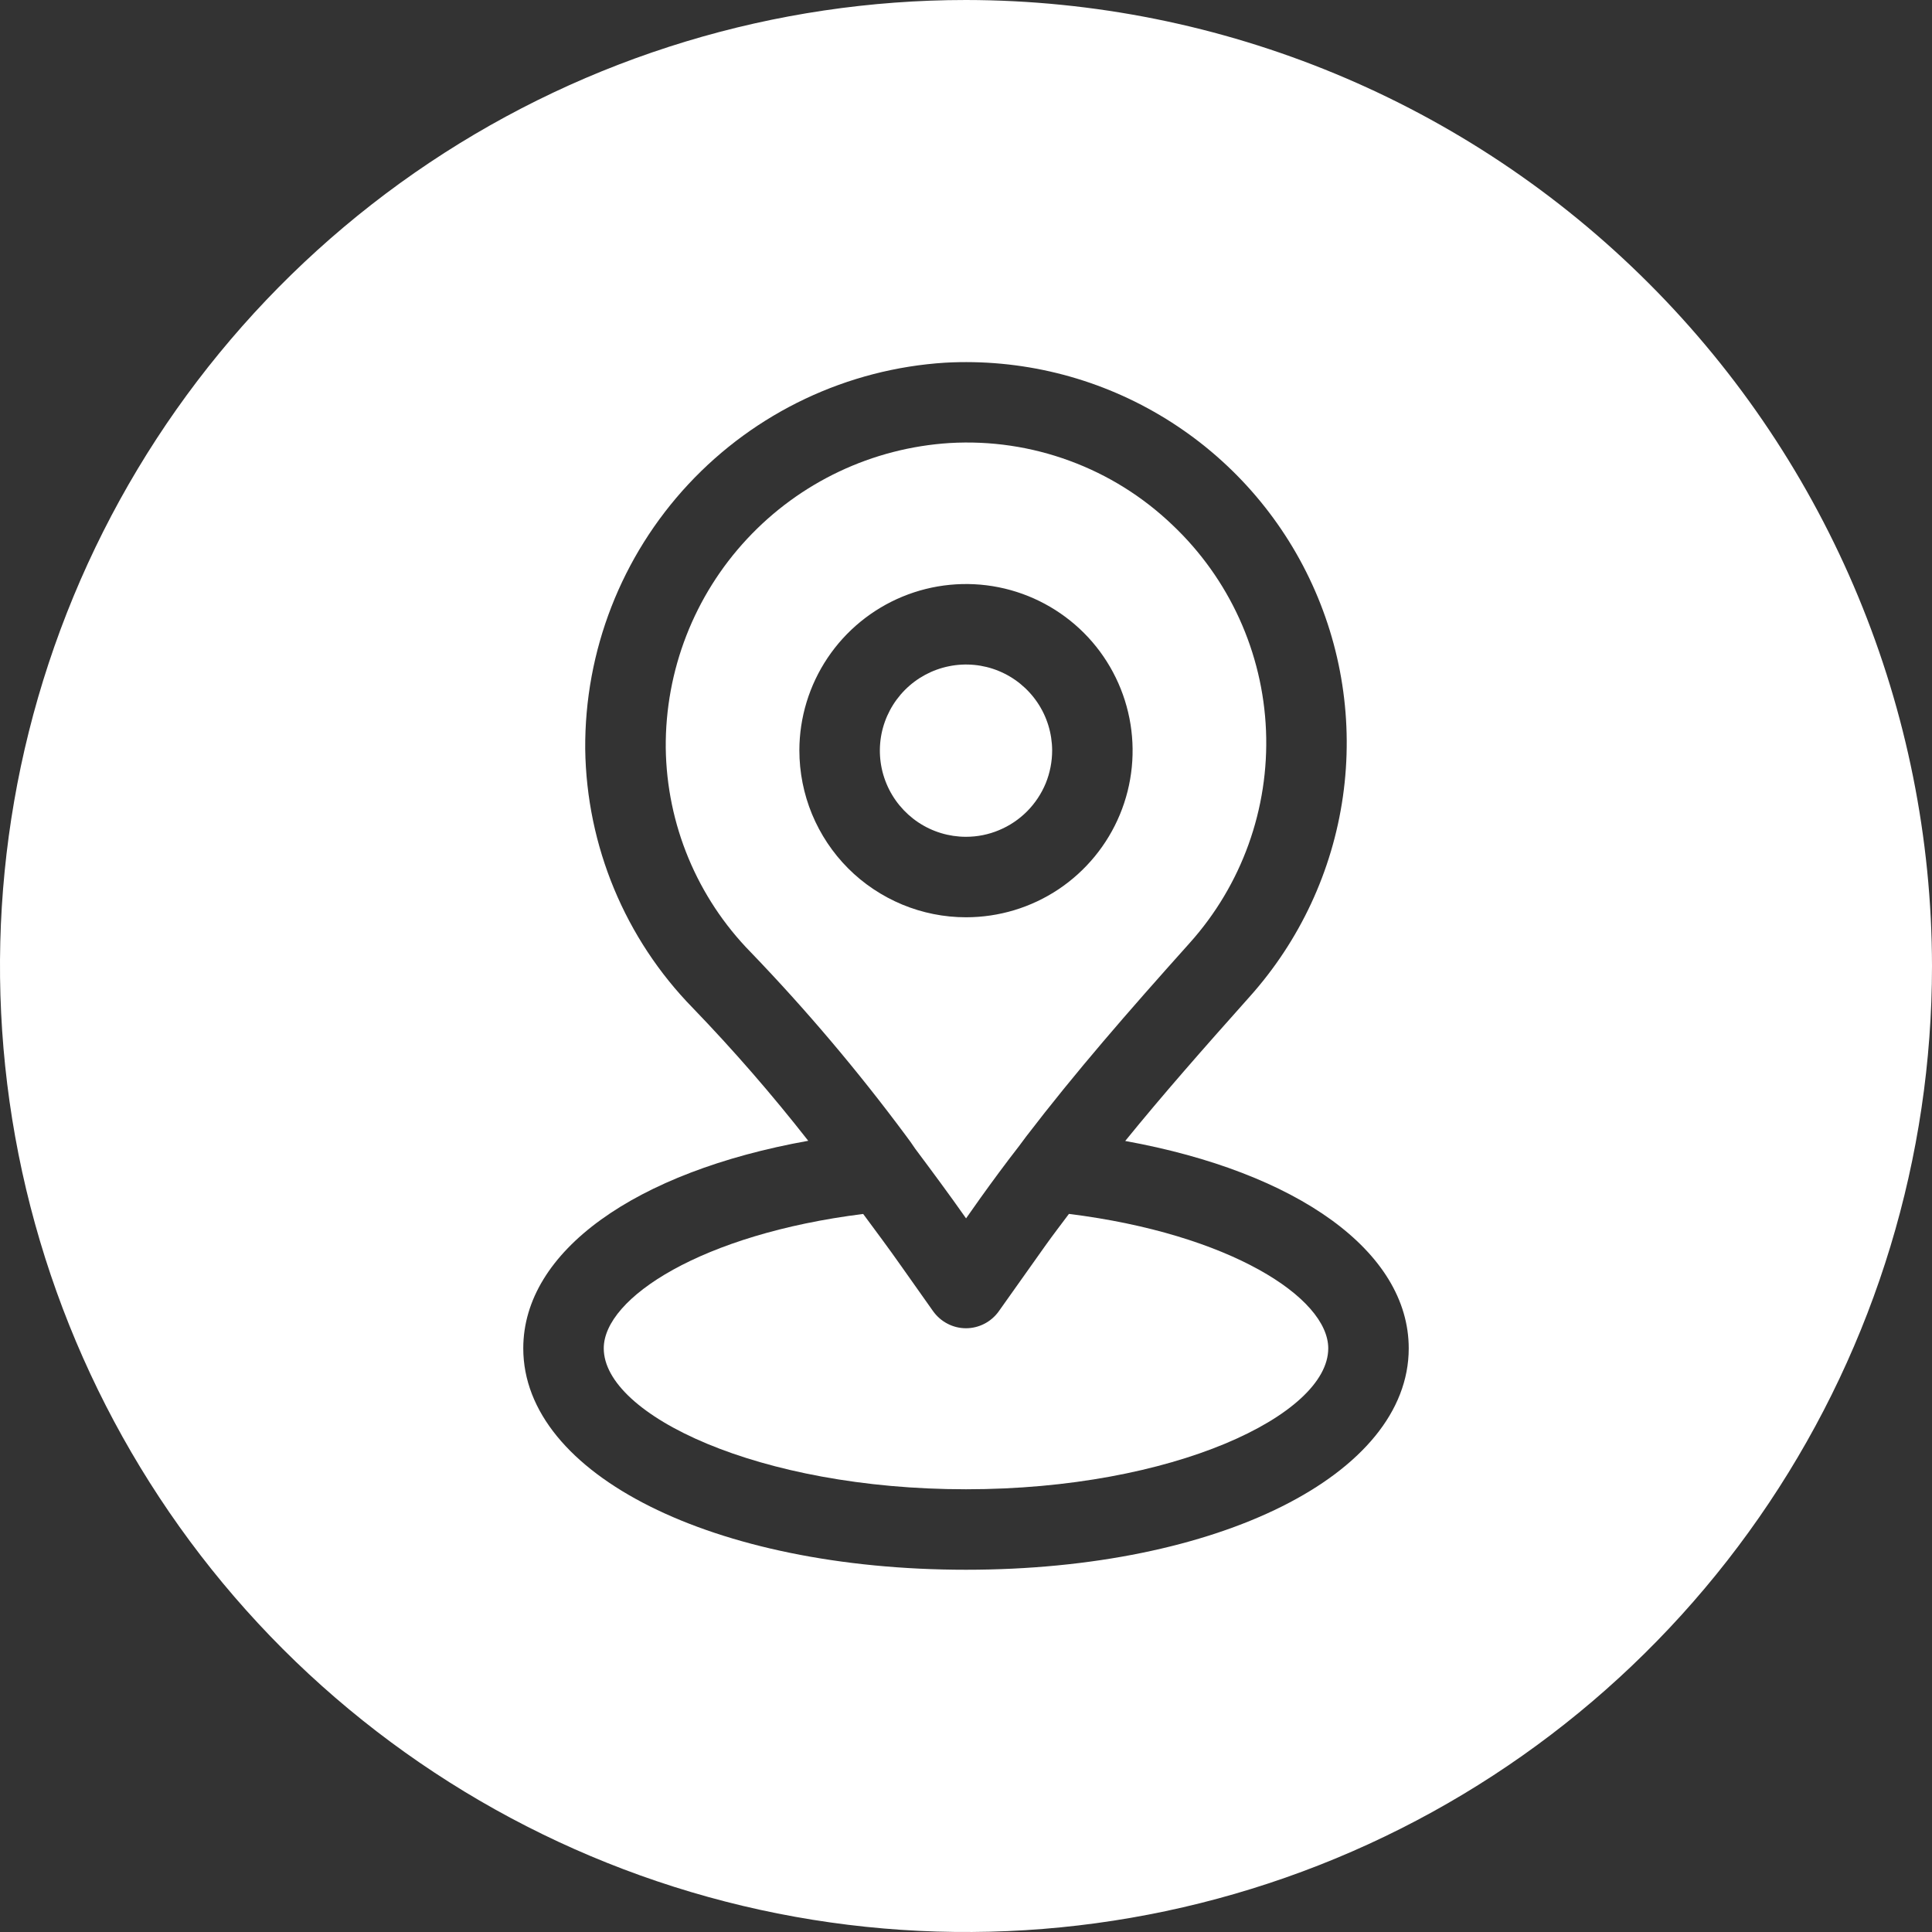 <?xml version="1.0" encoding="UTF-8"?>
<svg xmlns="http://www.w3.org/2000/svg" width="32" height="32" viewBox="0 0 32 32" fill="none">
  <rect x="0" y="0" width="32" height="32" fill="#333333" stroke="none"/>
  <path d="M17.705 20.106C17.576 20.278 17.442 20.453 17.322 20.621L16.543 21.719C16.482 21.805 16.4 21.876 16.306 21.925C16.211 21.974 16.106 22 16 22C15.893 22 15.788 21.974 15.694 21.925C15.599 21.876 15.518 21.805 15.456 21.719L14.923 20.965C14.718 20.673 14.507 20.391 14.297 20.107C11.63 20.44 10 21.495 10 22.333C10 23.435 12.566 24.667 16 24.667C19.434 24.667 22 23.435 22 22.333C22 21.494 20.367 20.438 17.705 20.106Z" fill="white" style="fill:white;fill-opacity:1;"></path>
  <path d="M15.159 19.027C15.434 19.395 15.721 19.781 16.001 20.18L16.236 19.847C16.443 19.558 16.655 19.27 16.874 18.989C16.903 18.948 16.95 18.886 16.996 18.825C17.813 17.759 18.667 16.777 19.703 15.621C20.568 14.658 21.022 13.394 20.969 12.1C20.916 10.806 20.36 9.585 19.419 8.695C18.93 8.227 18.351 7.865 17.716 7.632C17.081 7.398 16.405 7.298 15.729 7.338C14.448 7.419 13.247 7.988 12.373 8.927C11.498 9.866 11.016 11.105 11.027 12.389C11.043 13.654 11.546 14.864 12.431 15.768C13.354 16.727 14.214 17.744 15.007 18.813C15.055 18.875 15.111 18.955 15.159 19.027ZM13.24 12.427C13.241 11.882 13.404 11.349 13.708 10.896C14.012 10.443 14.444 10.09 14.948 9.882C15.452 9.674 16.007 9.62 16.542 9.727C17.077 9.834 17.568 10.098 17.954 10.484C18.339 10.87 18.601 11.362 18.707 11.897C18.813 12.432 18.758 12.987 18.549 13.491C18.34 13.995 17.986 14.426 17.533 14.729C17.079 15.032 16.546 15.193 16 15.193C15.637 15.193 15.278 15.121 14.943 14.982C14.608 14.842 14.303 14.639 14.047 14.382C13.791 14.125 13.588 13.82 13.449 13.484C13.311 13.149 13.24 12.79 13.24 12.427V12.427Z" fill="white" style="fill:white;fill-opacity:1;"></path>
  <path d="M17.427 12.427C17.425 12.145 17.341 11.87 17.183 11.636C17.025 11.402 16.802 11.22 16.541 11.113C16.281 11.006 15.994 10.979 15.718 11.035C15.441 11.091 15.188 11.227 14.989 11.427C14.79 11.627 14.655 11.881 14.6 12.157C14.546 12.434 14.574 12.72 14.683 12.981C14.791 13.241 14.974 13.463 15.208 13.62C15.443 13.777 15.718 13.86 16 13.86C16.188 13.86 16.374 13.823 16.547 13.75C16.721 13.678 16.878 13.572 17.011 13.439C17.143 13.306 17.248 13.148 17.32 12.975C17.391 12.801 17.427 12.614 17.427 12.427Z" fill="white" style="fill:white;fill-opacity:1;"></path>
  <path d="M16 0C12.835 0 9.742 0.938 7.111 2.696C4.48 4.455 2.429 6.953 1.218 9.877C0.007 12.801 -0.31 16.018 0.307 19.121C0.925 22.225 2.449 25.076 4.686 27.314C6.924 29.551 9.775 31.075 12.879 31.693C15.982 32.31 19.199 31.993 22.123 30.782C25.047 29.571 27.545 27.52 29.303 24.889C31.062 22.258 32 19.165 32 16C31.995 11.758 30.308 7.691 27.308 4.692C24.309 1.692 20.242 0.005 16 0ZM16 26C11.819 26 8.667 24.424 8.667 22.333C8.667 20.724 10.521 19.408 13.387 18.895C12.788 18.13 12.15 17.395 11.475 16.695C10.353 15.548 9.715 14.012 9.693 12.407C9.681 10.78 10.293 9.21 11.402 8.02C12.511 6.83 14.034 6.109 15.657 6.007C16.902 5.939 18.14 6.242 19.212 6.877C20.285 7.512 21.146 8.451 21.685 9.575C22.225 10.699 22.419 11.958 22.243 13.193C22.067 14.427 21.529 15.581 20.697 16.51C19.923 17.377 19.255 18.137 18.637 18.898C21.489 19.415 23.333 20.728 23.333 22.333C23.333 24.424 20.181 26 16 26Z" fill="white" style="fill:white;fill-opacity:1;"></path>
</svg>
